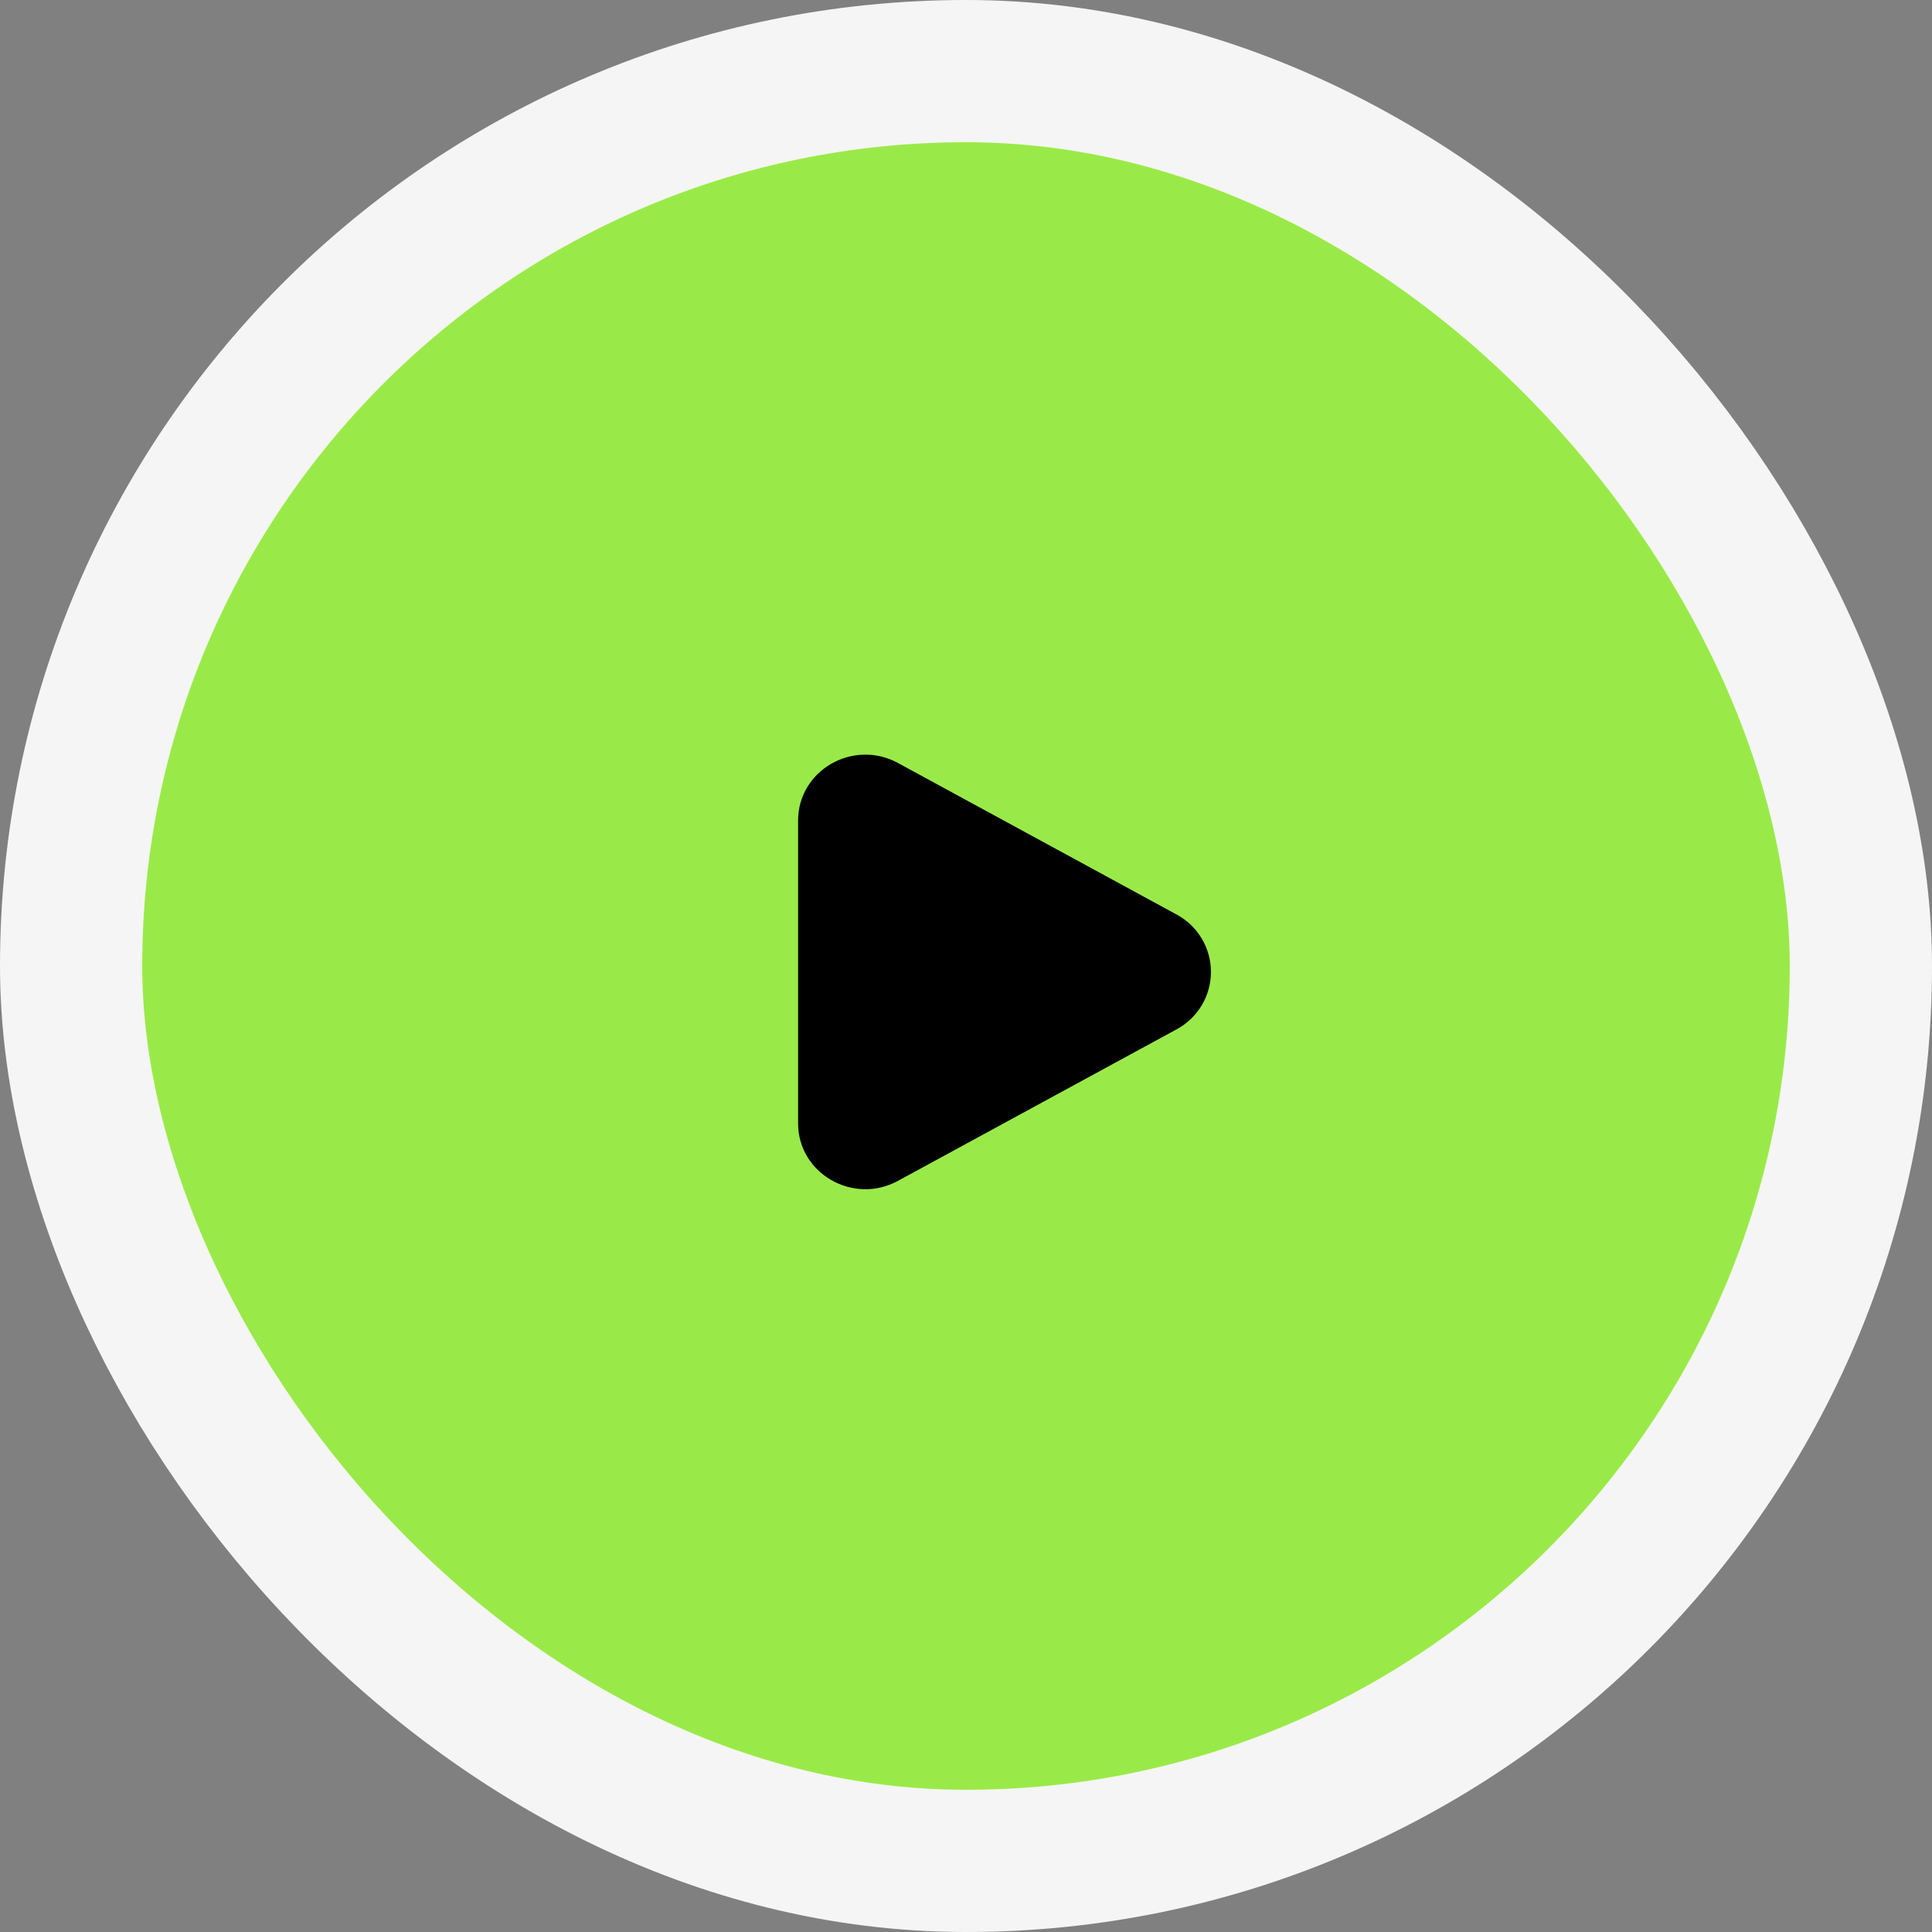 <?xml version="1.0" encoding="UTF-8"?>
<svg xmlns="http://www.w3.org/2000/svg" width="163" height="163" viewBox="0 0 163 163" fill="none">
  <rect x="0" y="0" width="163" height="163" fill="#808080" stroke="none"/>
  <rect x="6" y="6" width="151" height="151" rx="75.5" fill="#99EA48" stroke="#F5F5F5" stroke-width="12"></rect>
  <path d="M99.25 77.147C100.13 77.615 100.867 78.314 101.381 79.169C101.894 80.024 102.166 81.003 102.166 82C102.166 82.997 101.894 83.976 101.381 84.831C100.867 85.686 100.13 86.385 99.25 86.853L75.761 99.626C71.979 101.683 67.333 99.006 67.333 94.775V69.227C67.333 64.992 71.979 62.317 75.761 64.373L99.25 77.147Z" fill="black"></path>
</svg>
